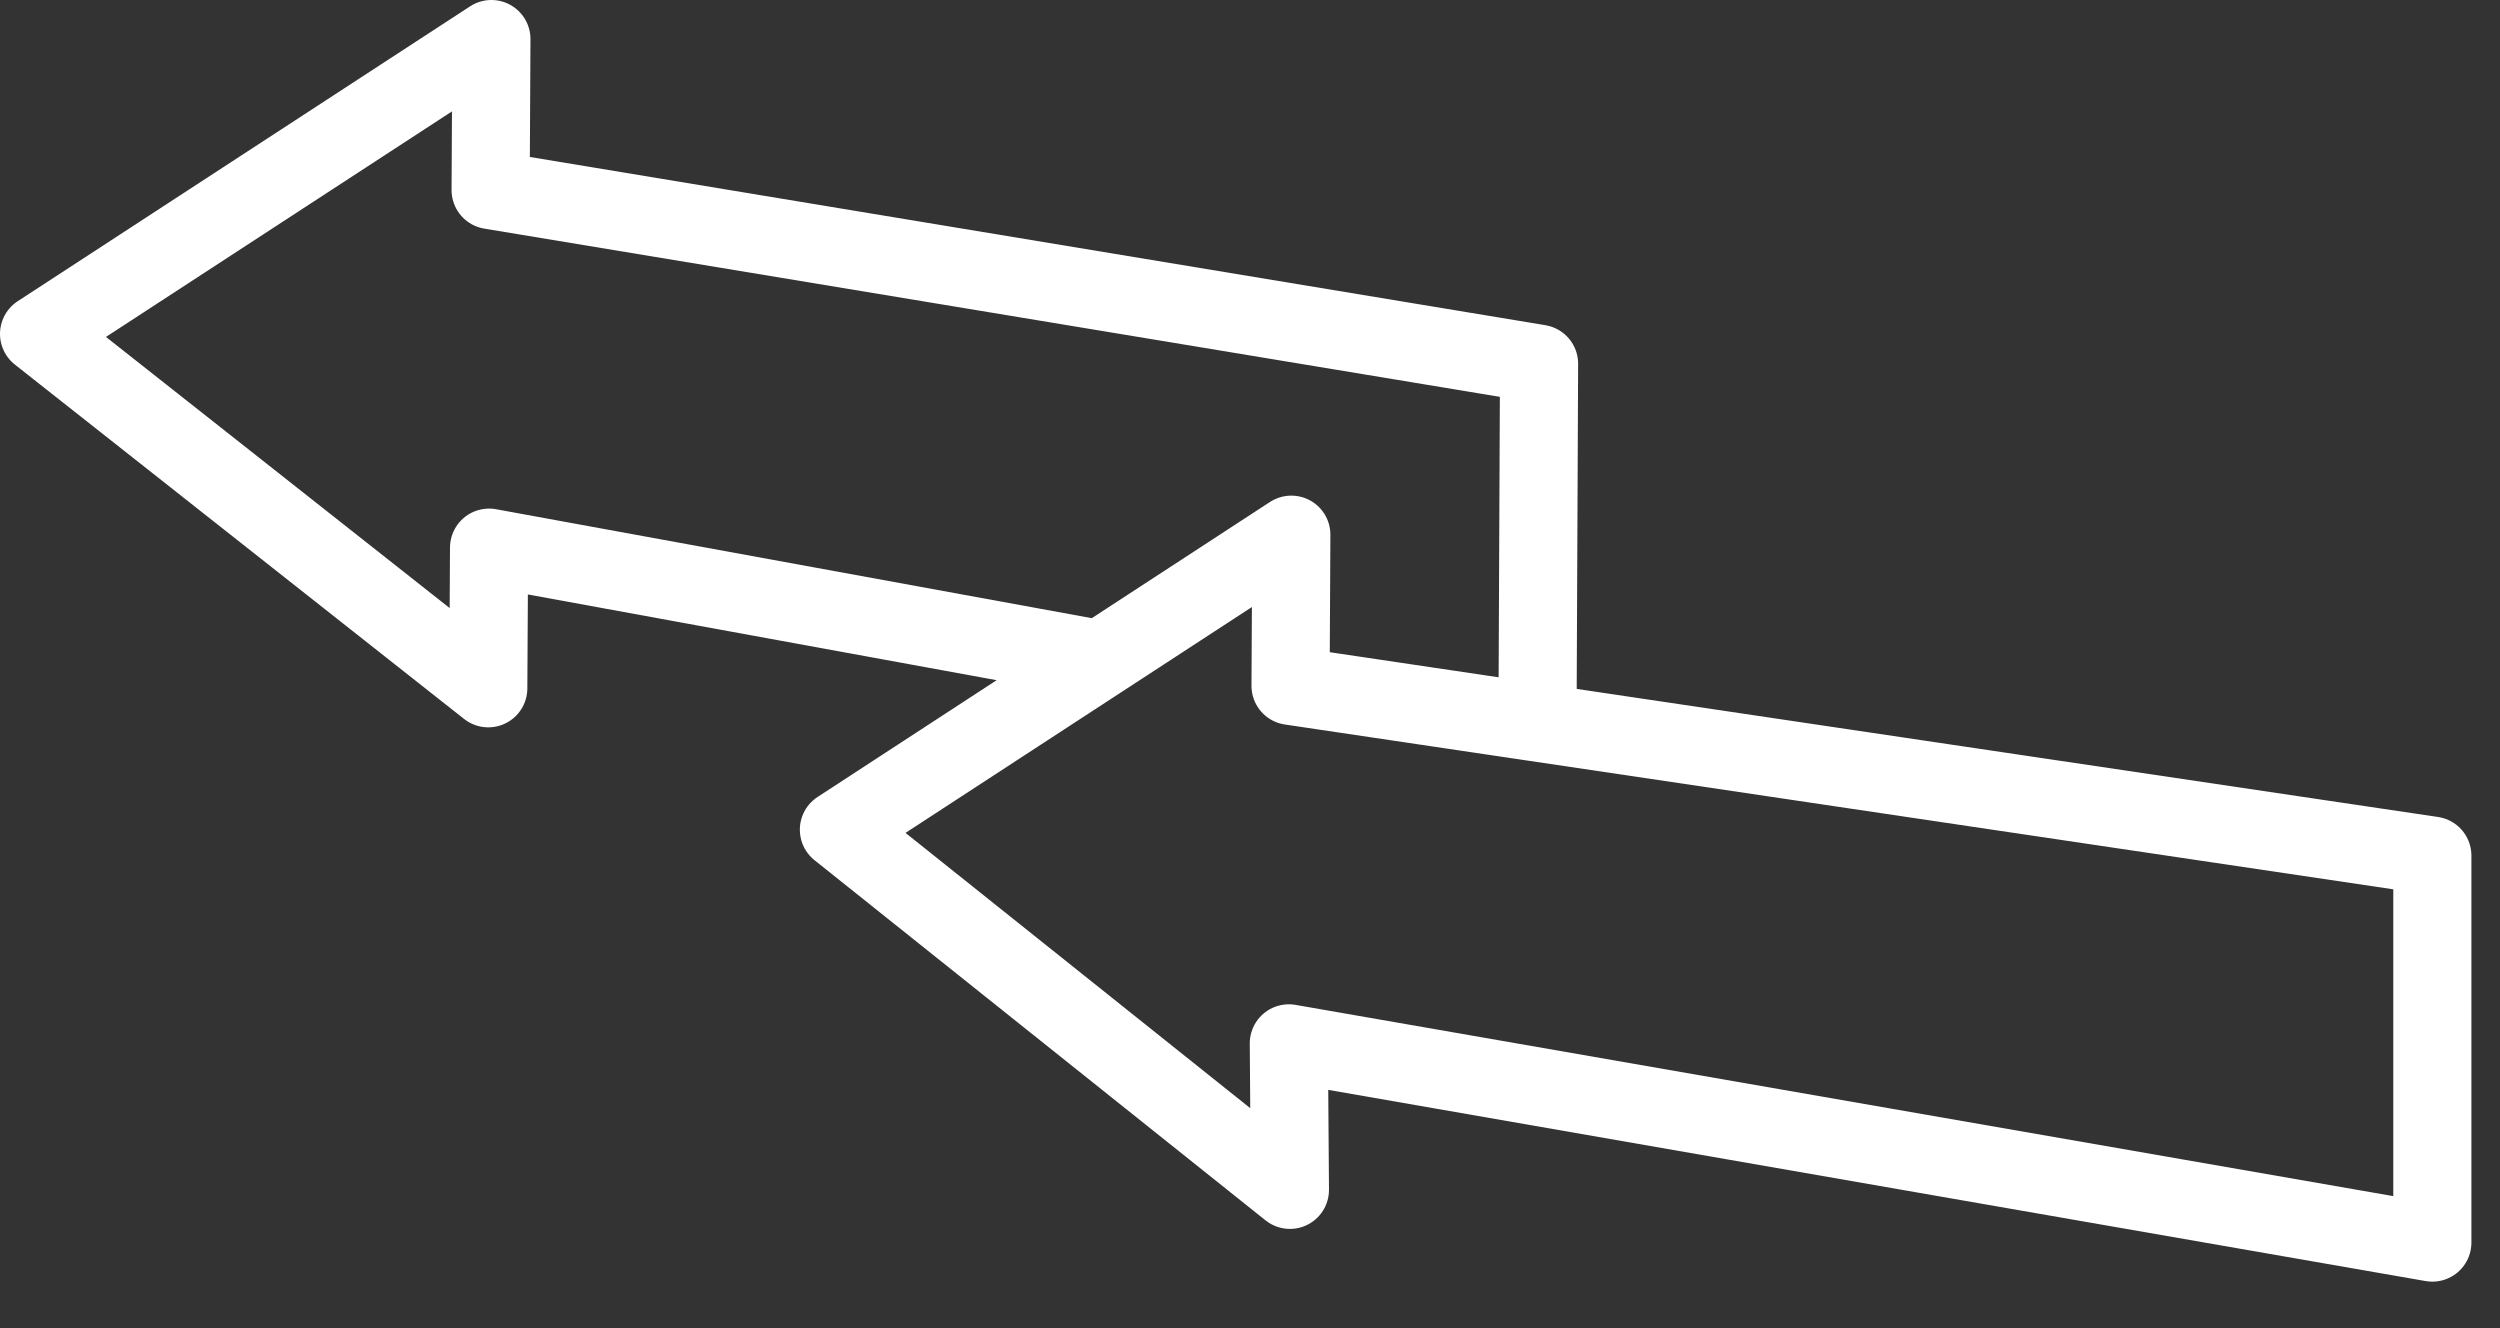 <svg height="17" width="32" xmlns="http://www.w3.org/2000/svg"><rect width="100%" height="100%" fill="#333333" stroke="none"/><path d="M14.08 8.44L6.26 7.01l-.01 1.8L.5 4.274 6.29.5l-.01 1.933 13.415 2.222m.005.001l-.02 4.577m11.454 6.672l-14.637-2.55.014 1.875-5.773-4.61 5.791-3.776-.01 1.935 14.615 2.173z" fill="none" stroke="#fff" stroke-linecap="round" stroke-linejoin="round"/></svg>